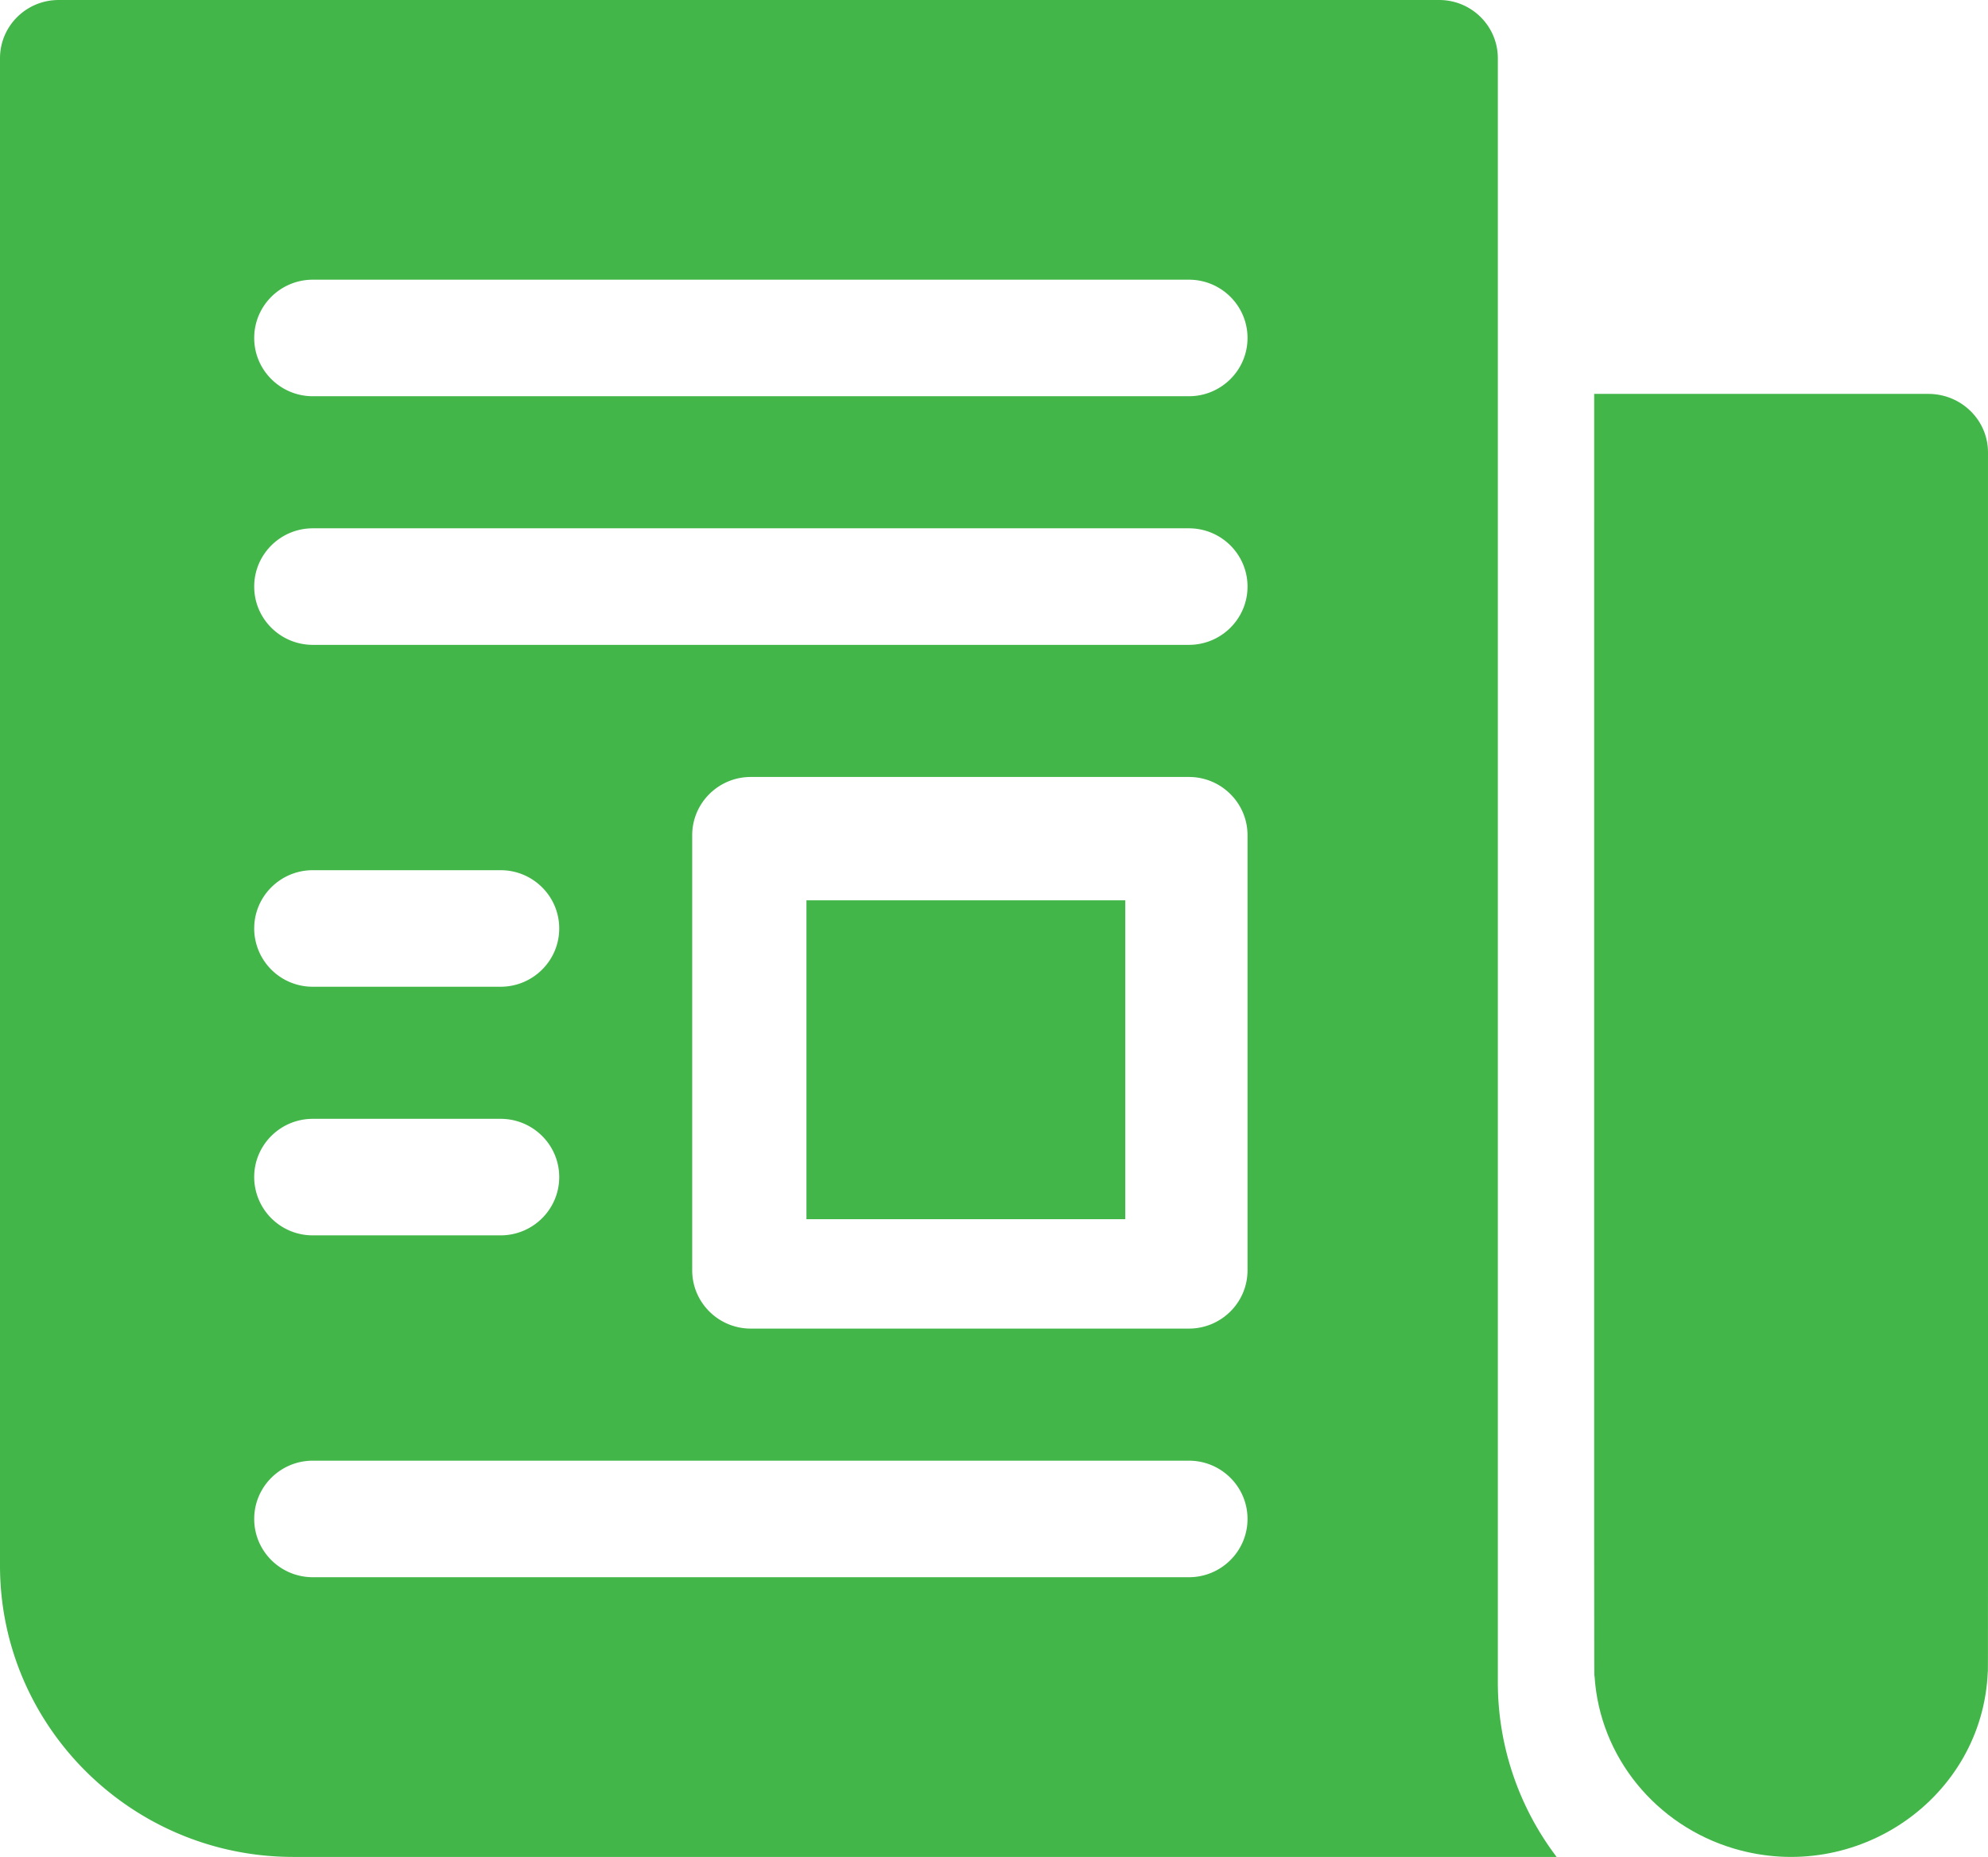 <svg width="106" height="99" xmlns="http://www.w3.org/2000/svg"><g fill="#42B648"><path d="M79.864 89.68V3.107c0-1.716-1.4-3.107-3.128-3.107H3.128C1.4 0 0 1.391 0 3.107v80.36C0 92.032 7.016 99 15.64 99H83a15.385 15.385 0 01-3.136-9.32zM16.682 59.649H26.69c1.727 0 3.128 1.39 3.128 3.106s-1.4 3.107-3.128 3.107H16.68a3.117 3.117 0 01-3.127-3.107c0-1.715 1.4-3.106 3.128-3.106zM13.554 49.5c0-1.716 1.4-3.107 3.128-3.107H26.69c1.727 0 3.128 1.391 3.128 3.107 0 1.716-1.4 3.107-3.128 3.107H16.68a3.117 3.117 0 01-3.127-3.107zM63.39 84.088H16.682c-1.728 0-3.128-1.391-3.128-3.107 0-1.716 1.4-3.107 3.128-3.107H63.39c1.728 0 3.128 1.391 3.128 3.107 0 1.716-1.4 3.107-3.128 3.107zm3.128-16.362c0 1.716-1.4 3.107-3.128 3.107H40.036c-1.727 0-3.128-1.391-3.128-3.107V44.529c0-1.715 1.4-3.106 3.128-3.106H63.39c1.728 0 3.128 1.39 3.128 3.106v23.197zM63.39 34.38H16.682c-1.728 0-3.128-1.391-3.128-3.107 0-1.716 1.4-3.107 3.128-3.107H63.39c1.728 0 3.128 1.391 3.128 3.107 0 1.716-1.4 3.107-3.128 3.107zm0-13.255H16.682c-1.728 0-3.128-1.391-3.128-3.107 0-1.716 1.4-3.107 3.128-3.107H63.39c1.728 0 3.128 1.391 3.128 3.107 0 1.716-1.4 3.107-3.128 3.107z"/><path d="M43 48h17v17H43zm59.818-27H85.002c0 70.616-.01 68.355.019 68.355.274 4.35 3.31 7.967 7.41 9.193 6.56 1.96 13.285-2.688 13.557-9.423.017 0 .011 1.557.011-65.009 0-1.72-1.424-3.116-3.181-3.116z"/></g></svg>